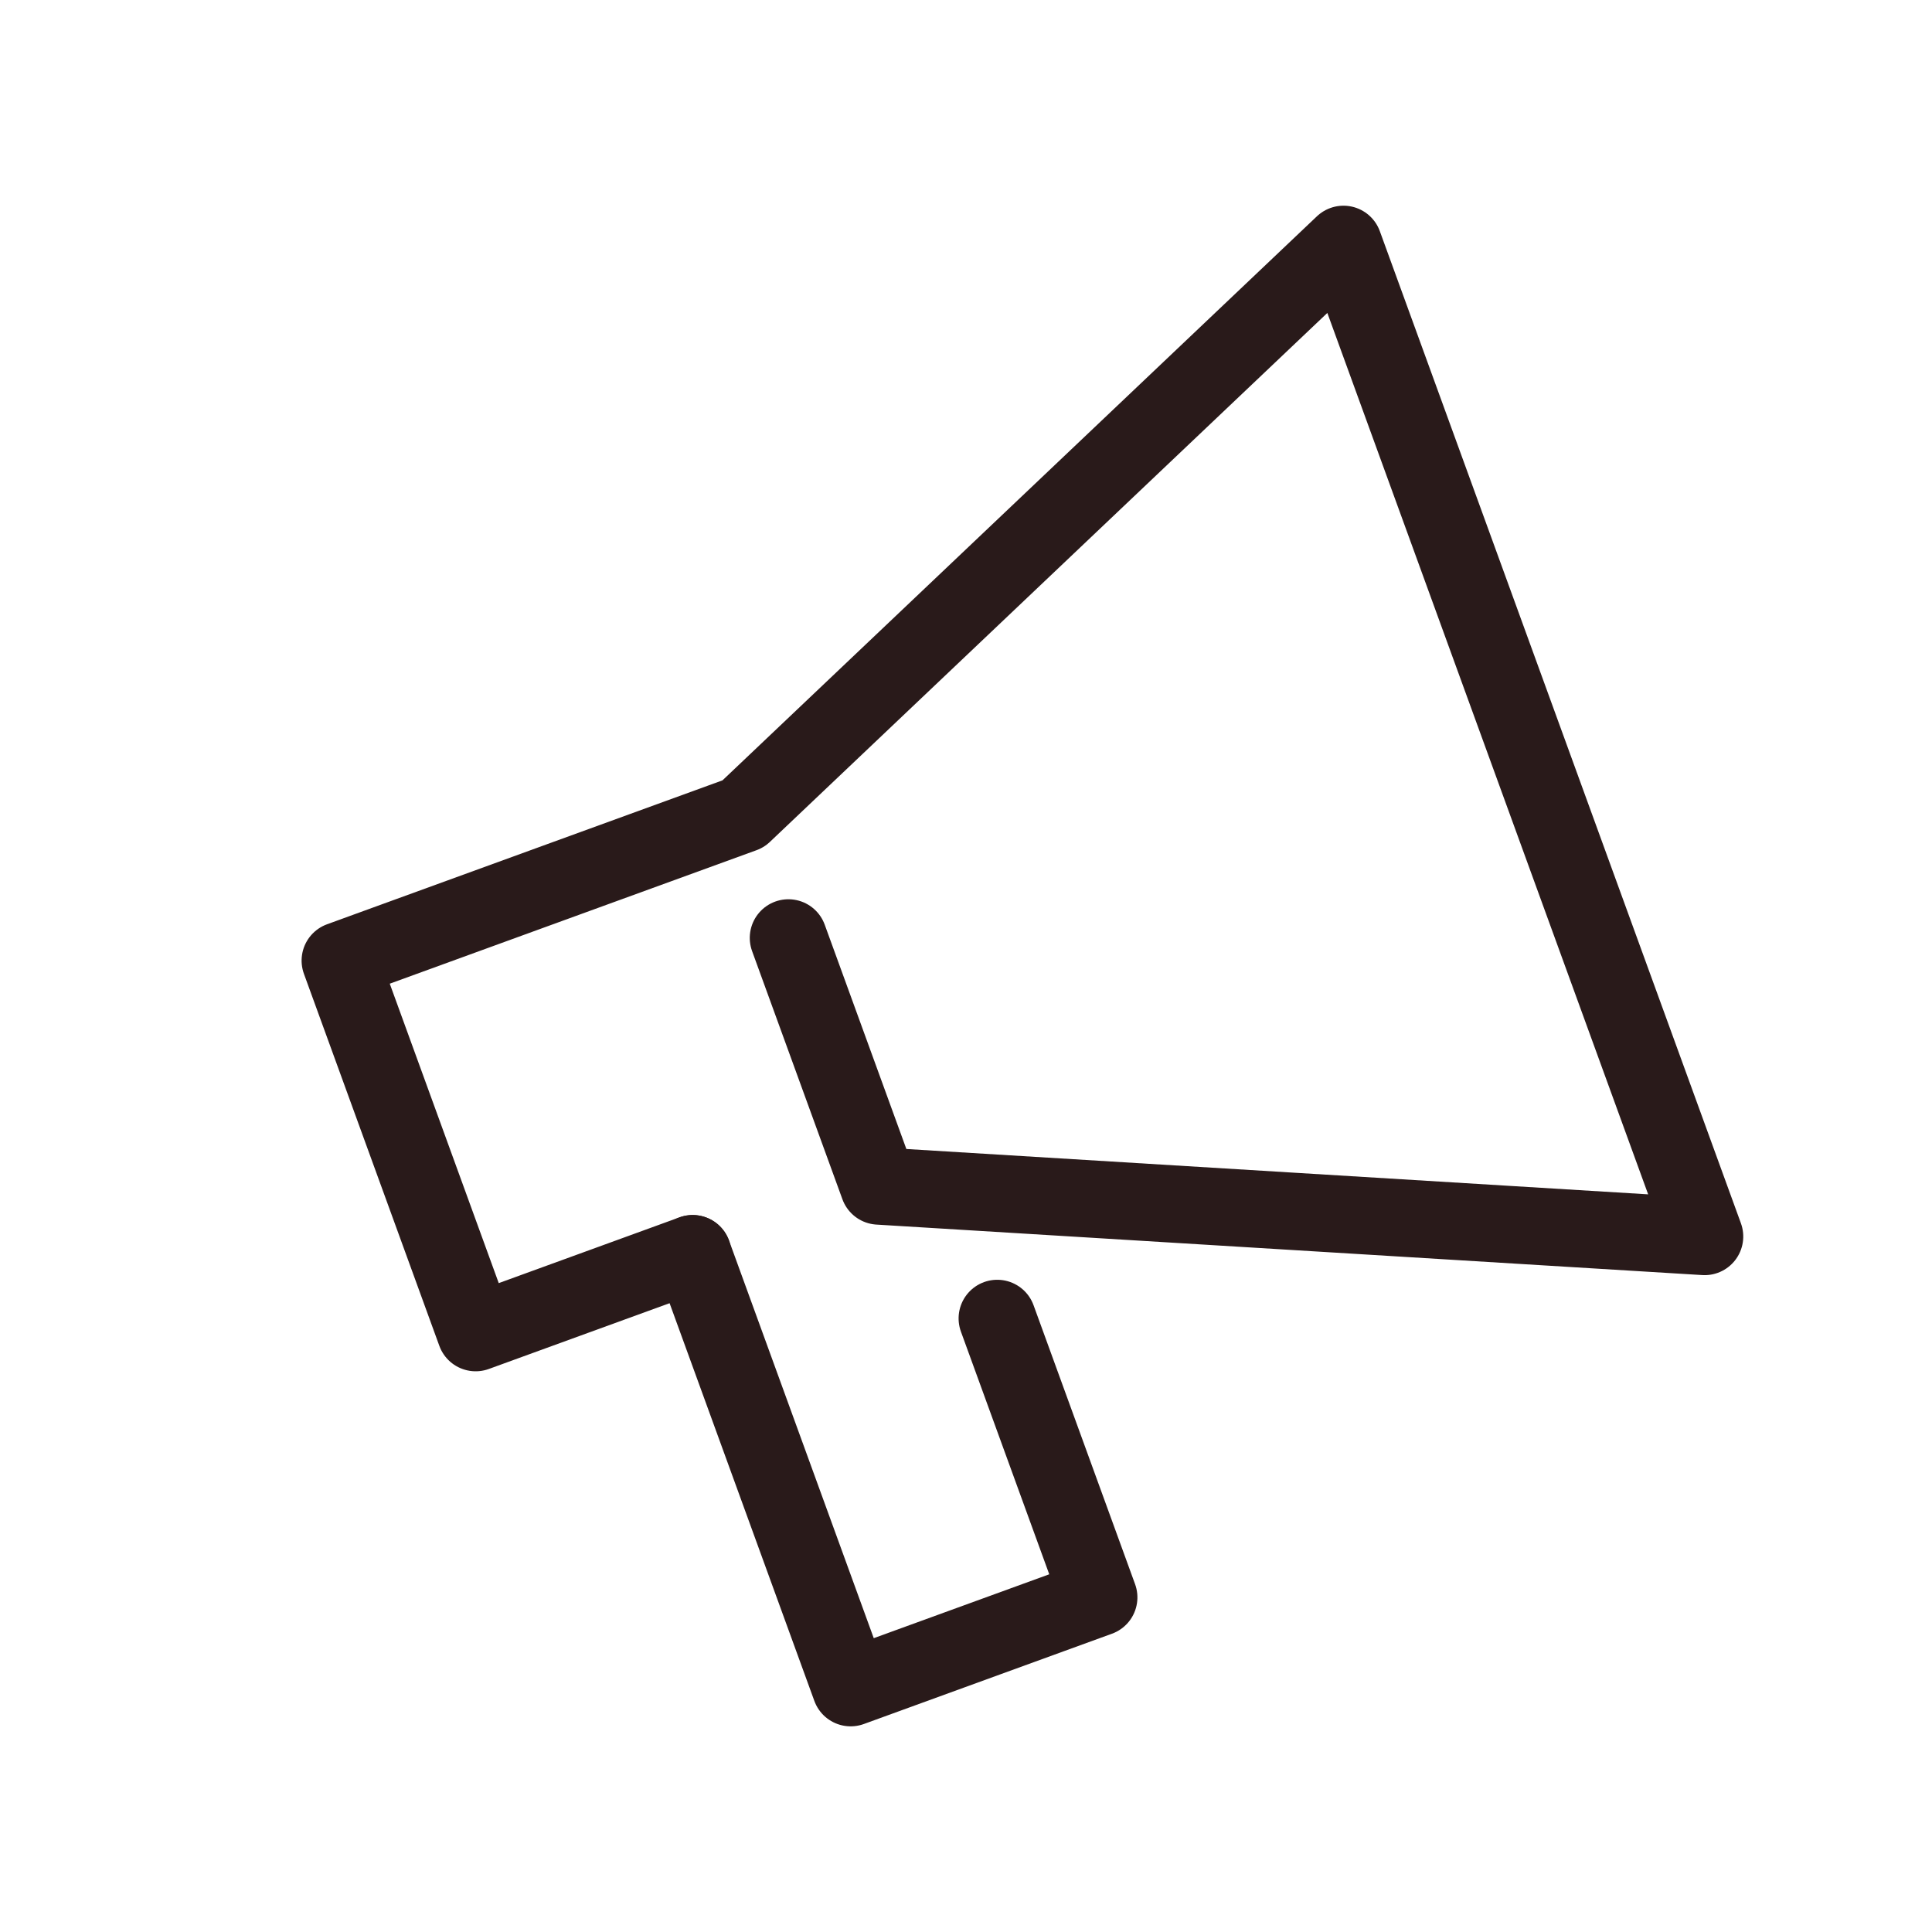 <svg xmlns="http://www.w3.org/2000/svg" width="30" height="30" viewBox="0 0 30 30">
  <g id="icon" transform="translate(-53 -86)">
    <rect id="base" width="30" height="30" transform="translate(53 86)" fill="rgba(255,255,255,0)"/>
    <g id="メガホン" transform="translate(-612.398 -3028.135)">
      <path id="パス_22970" data-name="パス 22970" d="M6.66,7.172v4.1l11.783,5.123V0L6.66,5.123H0v6.148H3.586" transform="translate(668.929 3124.237) rotate(-20)" fill="none" stroke="#291a1a" stroke-linecap="round" stroke-linejoin="round" stroke-width="1.2"/>
      <path id="パス_22971" data-name="パス 22971" d="M0,0V7.172H4.1V2.562" transform="translate(676.154 3133.602) rotate(-20)" fill="none" stroke="#291a1a" stroke-linecap="round" stroke-linejoin="round" stroke-width="1.2"/>
    </g>
  </g>
</svg>

